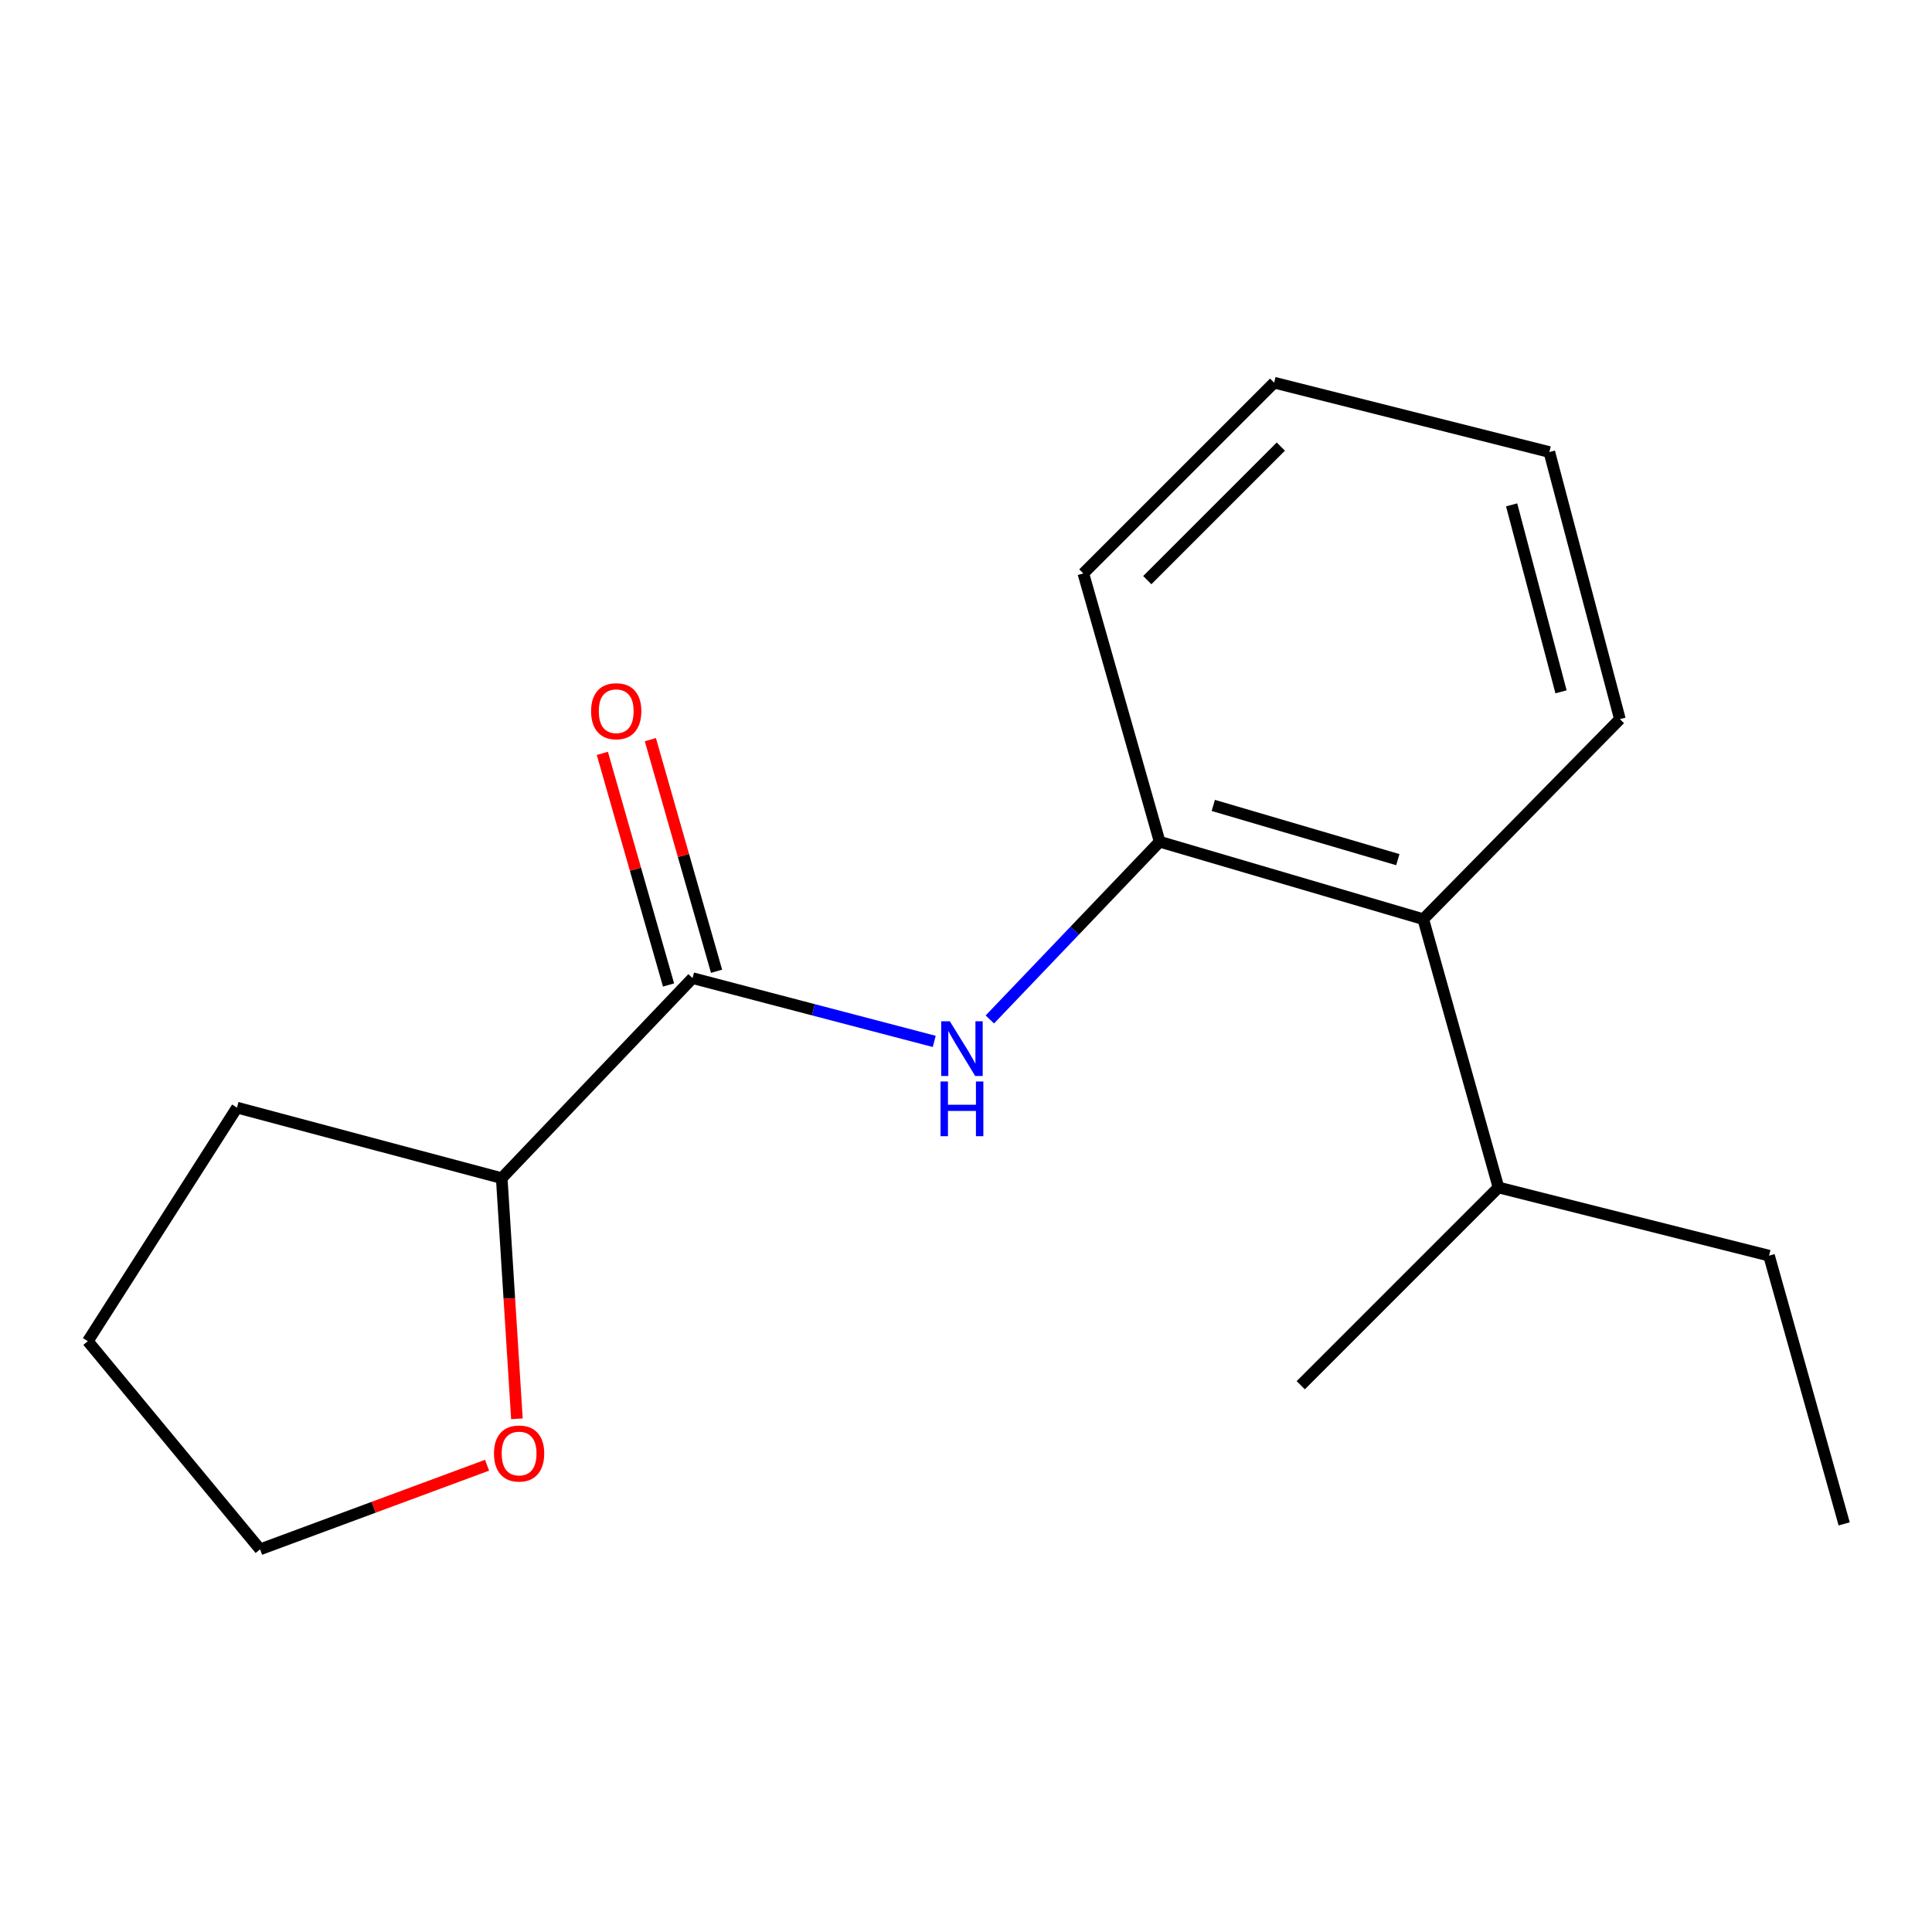 <?xml version='1.0' encoding='iso-8859-1'?>
<svg version='1.1' baseProfile='full'
              xmlns='http://www.w3.org/2000/svg'
                      xmlns:rdkit='http://www.rdkit.org/xml'
                      xmlns:xlink='http://www.w3.org/1999/xlink'
                  xml:space='preserve'
width='1000px' height='1000px' viewBox='0 0 1000 1000'>
<!-- END OF HEADER -->
<rect style='opacity:1.0;fill:#FFFFFF;stroke:none' width='1000' height='1000' x='0' y='0'> </rect>
<path class='bond-0' d='M 358.462,506.276 L 421.011,522.653' style='fill:none;fill-rule:evenodd;stroke:#000000;stroke-width:6px;stroke-linecap:butt;stroke-linejoin:miter;stroke-opacity:1' />
<path class='bond-0' d='M 421.011,522.653 L 483.56,539.029' style='fill:none;fill-rule:evenodd;stroke:#0000FF;stroke-width:6px;stroke-linecap:butt;stroke-linejoin:miter;stroke-opacity:1' />
<path class='bond-3' d='M 358.462,506.276 L 259.694,609.812' style='fill:none;fill-rule:evenodd;stroke:#000000;stroke-width:6px;stroke-linecap:butt;stroke-linejoin:miter;stroke-opacity:1' />
<path class='bond-4' d='M 370.89,502.724 L 353.758,442.784' style='fill:none;fill-rule:evenodd;stroke:#000000;stroke-width:6px;stroke-linecap:butt;stroke-linejoin:miter;stroke-opacity:1' />
<path class='bond-4' d='M 353.758,442.784 L 336.626,382.843' style='fill:none;fill-rule:evenodd;stroke:#FF0000;stroke-width:6px;stroke-linecap:butt;stroke-linejoin:miter;stroke-opacity:1' />
<path class='bond-4' d='M 346.034,509.828 L 328.901,449.888' style='fill:none;fill-rule:evenodd;stroke:#000000;stroke-width:6px;stroke-linecap:butt;stroke-linejoin:miter;stroke-opacity:1' />
<path class='bond-4' d='M 328.901,449.888 L 311.769,389.948' style='fill:none;fill-rule:evenodd;stroke:#FF0000;stroke-width:6px;stroke-linecap:butt;stroke-linejoin:miter;stroke-opacity:1' />
<path class='bond-1' d='M 512.347,527.666 L 556.29,481.669' style='fill:none;fill-rule:evenodd;stroke:#0000FF;stroke-width:6px;stroke-linecap:butt;stroke-linejoin:miter;stroke-opacity:1' />
<path class='bond-1' d='M 556.29,481.669 L 600.233,435.672' style='fill:none;fill-rule:evenodd;stroke:#000000;stroke-width:6px;stroke-linecap:butt;stroke-linejoin:miter;stroke-opacity:1' />
<path class='bond-2' d='M 600.233,435.672 L 736.687,475.771' style='fill:none;fill-rule:evenodd;stroke:#000000;stroke-width:6px;stroke-linecap:butt;stroke-linejoin:miter;stroke-opacity:1' />
<path class='bond-2' d='M 627.99,416.884 L 723.508,444.953' style='fill:none;fill-rule:evenodd;stroke:#000000;stroke-width:6px;stroke-linecap:butt;stroke-linejoin:miter;stroke-opacity:1' />
<path class='bond-7' d='M 600.233,435.672 L 560.737,296.805' style='fill:none;fill-rule:evenodd;stroke:#000000;stroke-width:6px;stroke-linecap:butt;stroke-linejoin:miter;stroke-opacity:1' />
<path class='bond-6' d='M 736.687,475.771 L 775.608,614.638' style='fill:none;fill-rule:evenodd;stroke:#000000;stroke-width:6px;stroke-linecap:butt;stroke-linejoin:miter;stroke-opacity:1' />
<path class='bond-8' d='M 736.687,475.771 L 838.457,372.221' style='fill:none;fill-rule:evenodd;stroke:#000000;stroke-width:6px;stroke-linecap:butt;stroke-linejoin:miter;stroke-opacity:1' />
<path class='bond-5' d='M 259.694,609.812 L 263.624,672.09' style='fill:none;fill-rule:evenodd;stroke:#000000;stroke-width:6px;stroke-linecap:butt;stroke-linejoin:miter;stroke-opacity:1' />
<path class='bond-5' d='M 263.624,672.09 L 267.555,734.367' style='fill:none;fill-rule:evenodd;stroke:#FF0000;stroke-width:6px;stroke-linecap:butt;stroke-linejoin:miter;stroke-opacity:1' />
<path class='bond-10' d='M 259.694,609.812 L 122.665,573.304' style='fill:none;fill-rule:evenodd;stroke:#000000;stroke-width:6px;stroke-linecap:butt;stroke-linejoin:miter;stroke-opacity:1' />
<path class='bond-9' d='M 252.11,758.398 L 193.369,780.166' style='fill:none;fill-rule:evenodd;stroke:#FF0000;stroke-width:6px;stroke-linecap:butt;stroke-linejoin:miter;stroke-opacity:1' />
<path class='bond-9' d='M 193.369,780.166 L 134.629,801.934' style='fill:none;fill-rule:evenodd;stroke:#000000;stroke-width:6px;stroke-linecap:butt;stroke-linejoin:miter;stroke-opacity:1' />
<path class='bond-11' d='M 775.608,614.638 L 915.653,649.926' style='fill:none;fill-rule:evenodd;stroke:#000000;stroke-width:6px;stroke-linecap:butt;stroke-linejoin:miter;stroke-opacity:1' />
<path class='bond-12' d='M 775.608,614.638 L 673.264,716.982' style='fill:none;fill-rule:evenodd;stroke:#000000;stroke-width:6px;stroke-linecap:butt;stroke-linejoin:miter;stroke-opacity:1' />
<path class='bond-14' d='M 560.737,296.805 L 659.491,198.066' style='fill:none;fill-rule:evenodd;stroke:#000000;stroke-width:6px;stroke-linecap:butt;stroke-linejoin:miter;stroke-opacity:1' />
<path class='bond-14' d='M 593.829,300.276 L 662.956,231.158' style='fill:none;fill-rule:evenodd;stroke:#000000;stroke-width:6px;stroke-linecap:butt;stroke-linejoin:miter;stroke-opacity:1' />
<path class='bond-18' d='M 838.457,372.221 L 801.934,233.971' style='fill:none;fill-rule:evenodd;stroke:#000000;stroke-width:6px;stroke-linecap:butt;stroke-linejoin:miter;stroke-opacity:1' />
<path class='bond-18' d='M 807.984,358.086 L 782.418,261.312' style='fill:none;fill-rule:evenodd;stroke:#000000;stroke-width:6px;stroke-linecap:butt;stroke-linejoin:miter;stroke-opacity:1' />
<path class='bond-17' d='M 134.629,801.934 L 45.455,694.204' style='fill:none;fill-rule:evenodd;stroke:#000000;stroke-width:6px;stroke-linecap:butt;stroke-linejoin:miter;stroke-opacity:1' />
<path class='bond-13' d='M 122.665,573.304 L 45.455,694.204' style='fill:none;fill-rule:evenodd;stroke:#000000;stroke-width:6px;stroke-linecap:butt;stroke-linejoin:miter;stroke-opacity:1' />
<path class='bond-15' d='M 915.653,649.926 L 954.545,788.764' style='fill:none;fill-rule:evenodd;stroke:#000000;stroke-width:6px;stroke-linecap:butt;stroke-linejoin:miter;stroke-opacity:1' />
<path class='bond-16' d='M 659.491,198.066 L 801.934,233.971' style='fill:none;fill-rule:evenodd;stroke:#000000;stroke-width:6px;stroke-linecap:butt;stroke-linejoin:miter;stroke-opacity:1' />
<path  class='atom-1' d='M 491.643 528.625
L 500.923 543.625
Q 501.843 545.105, 503.323 547.785
Q 504.803 550.465, 504.883 550.625
L 504.883 528.625
L 508.643 528.625
L 508.643 556.945
L 504.763 556.945
L 494.803 540.545
Q 493.643 538.625, 492.403 536.425
Q 491.203 534.225, 490.843 533.545
L 490.843 556.945
L 487.163 556.945
L 487.163 528.625
L 491.643 528.625
' fill='#0000FF'/>
<path  class='atom-1' d='M 486.823 559.777
L 490.663 559.777
L 490.663 571.817
L 505.143 571.817
L 505.143 559.777
L 508.983 559.777
L 508.983 588.097
L 505.143 588.097
L 505.143 575.017
L 490.663 575.017
L 490.663 588.097
L 486.823 588.097
L 486.823 559.777
' fill='#0000FF'/>
<path  class='atom-5' d='M 305.952 368.121
Q 305.952 361.321, 309.312 357.521
Q 312.672 353.721, 318.952 353.721
Q 325.232 353.721, 328.592 357.521
Q 331.952 361.321, 331.952 368.121
Q 331.952 375.001, 328.552 378.921
Q 325.152 382.801, 318.952 382.801
Q 312.712 382.801, 309.312 378.921
Q 305.952 375.041, 305.952 368.121
M 318.952 379.601
Q 323.272 379.601, 325.592 376.721
Q 327.952 373.801, 327.952 368.121
Q 327.952 362.561, 325.592 359.761
Q 323.272 356.921, 318.952 356.921
Q 314.632 356.921, 312.272 359.721
Q 309.952 362.521, 309.952 368.121
Q 309.952 373.841, 312.272 376.721
Q 314.632 379.601, 318.952 379.601
' fill='#FF0000'/>
<path  class='atom-6' d='M 255.684 752.336
Q 255.684 745.536, 259.044 741.736
Q 262.404 737.936, 268.684 737.936
Q 274.964 737.936, 278.324 741.736
Q 281.684 745.536, 281.684 752.336
Q 281.684 759.216, 278.284 763.136
Q 274.884 767.016, 268.684 767.016
Q 262.444 767.016, 259.044 763.136
Q 255.684 759.256, 255.684 752.336
M 268.684 763.816
Q 273.004 763.816, 275.324 760.936
Q 277.684 758.016, 277.684 752.336
Q 277.684 746.776, 275.324 743.976
Q 273.004 741.136, 268.684 741.136
Q 264.364 741.136, 262.004 743.936
Q 259.684 746.736, 259.684 752.336
Q 259.684 758.056, 262.004 760.936
Q 264.364 763.816, 268.684 763.816
' fill='#FF0000'/>
</svg>
